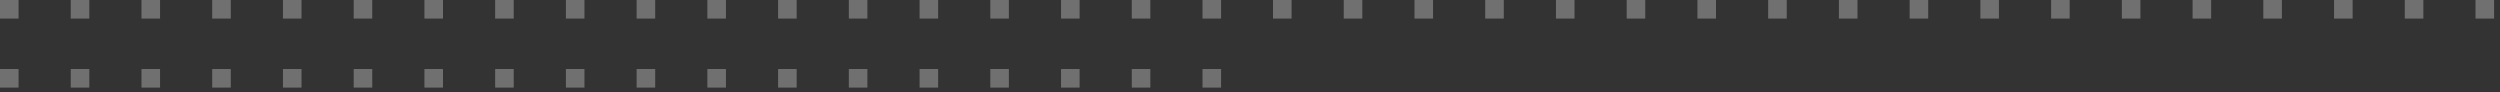 <?xml version="1.0" encoding="UTF-8"?> <svg xmlns="http://www.w3.org/2000/svg" width="326" height="12" viewBox="0 0 326 12" fill="none"><rect x="0" y="0" width="326" height="12" fill="#333333" stroke="none"/><g opacity="0.3"><path d="M2.422 2.422H0V0H2.422V2.422Z" fill="white"></path><path d="M11.646 2.422H9.224V0H11.646V2.422Z" fill="white"></path><path d="M20.87 2.422H18.448V0H20.87V2.422Z" fill="white"></path><path d="M30.094 2.422H27.672V0H30.094V2.422Z" fill="white"></path><path d="M39.318 2.422H36.896V0H39.318V2.422Z" fill="white"></path><path d="M48.542 2.422H46.12V0H48.542V2.422Z" fill="white"></path><path d="M57.766 2.422H55.344V0H57.766V2.422Z" fill="white"></path><path d="M66.99 2.422H64.568V0H66.99V2.422Z" fill="white"></path><path d="M76.213 2.422H73.792V0H76.213V2.422Z" fill="white"></path><path d="M85.438 2.422H83.016V0H85.438V2.422Z" fill="white"></path><path d="M94.662 2.422H92.24V0H94.662V2.422Z" fill="white"></path><path d="M103.885 2.422H101.464V0H103.885V2.422Z" fill="white"></path><path d="M113.109 2.422H110.688V0H113.109V2.422Z" fill="white"></path><path d="M122.333 2.422H119.911V0H122.333V2.422Z" fill="white"></path><path d="M131.557 2.422H129.135V0H131.557V2.422Z" fill="white"></path><path d="M140.781 2.422H138.359V0H140.781V2.422Z" fill="white"></path><path d="M150.005 2.422H147.583V0H150.005V2.422Z" fill="white"></path><path d="M159.229 2.422H156.807V0H159.229V2.422Z" fill="white"></path></g><g opacity="0.3"><path d="M2.422 11.422H0V9H2.422V11.422Z" fill="white"></path><path d="M11.646 11.422H9.224V9H11.646V11.422Z" fill="white"></path><path d="M20.87 11.422H18.448V9H20.87V11.422Z" fill="white"></path><path d="M30.094 11.422H27.672V9H30.094V11.422Z" fill="white"></path><path d="M39.318 11.422H36.896V9H39.318V11.422Z" fill="white"></path><path d="M48.542 11.422H46.12V9H48.542V11.422Z" fill="white"></path><path d="M57.766 11.422H55.344V9H57.766V11.422Z" fill="white"></path><path d="M66.99 11.422H64.568V9H66.99V11.422Z" fill="white"></path><path d="M76.213 11.422H73.792V9H76.213V11.422Z" fill="white"></path><path d="M85.438 11.422H83.016V9H85.438V11.422Z" fill="white"></path><path d="M94.662 11.422H92.24V9H94.662V11.422Z" fill="white"></path><path d="M103.885 11.422H101.464V9H103.885V11.422Z" fill="white"></path><path d="M113.109 11.422H110.688V9H113.109V11.422Z" fill="white"></path><path d="M122.333 11.422H119.911V9H122.333V11.422Z" fill="white"></path><path d="M131.557 11.422H129.135V9H131.557V11.422Z" fill="white"></path><path d="M140.781 11.422H138.359V9H140.781V11.422Z" fill="white"></path><path d="M150.005 11.422H147.583V9H150.005V11.422Z" fill="white"></path><path d="M159.229 11.422H156.807V9H159.229V11.422Z" fill="white"></path></g><g opacity="0.3"><path d="M168.422 2.422H166V0H168.422V2.422Z" fill="white"></path><path d="M177.646 2.422H175.224V0H177.646V2.422Z" fill="white"></path><path d="M186.87 2.422H184.448V0H186.87V2.422Z" fill="white"></path><path d="M196.094 2.422H193.672V0H196.094V2.422Z" fill="white"></path><path d="M205.318 2.422H202.896V0H205.318V2.422Z" fill="white"></path><path d="M214.542 2.422H212.12V0H214.542V2.422Z" fill="white"></path><path d="M223.766 2.422H221.344V0H223.766V2.422Z" fill="white"></path><path d="M232.99 2.422H230.568V0H232.99V2.422Z" fill="white"></path><path d="M242.214 2.422H239.792V0H242.214V2.422Z" fill="white"></path><path d="M251.438 2.422H249.016V0H251.438V2.422Z" fill="white"></path><path d="M260.661 2.422H258.24V0H260.661V2.422Z" fill="white"></path><path d="M269.885 2.422H267.464V0H269.885V2.422Z" fill="white"></path><path d="M279.109 2.422H276.688V0H279.109V2.422Z" fill="white"></path><path d="M288.333 2.422H285.911V0H288.333V2.422Z" fill="white"></path><path d="M297.557 2.422H295.135V0H297.557V2.422Z" fill="white"></path><path d="M306.781 2.422H304.359V0H306.781V2.422Z" fill="white"></path><path d="M316.005 2.422H313.583V0H316.005V2.422Z" fill="white"></path><path d="M325.229 2.422H322.807V0H325.229V2.422Z" fill="white"></path></g></svg> 